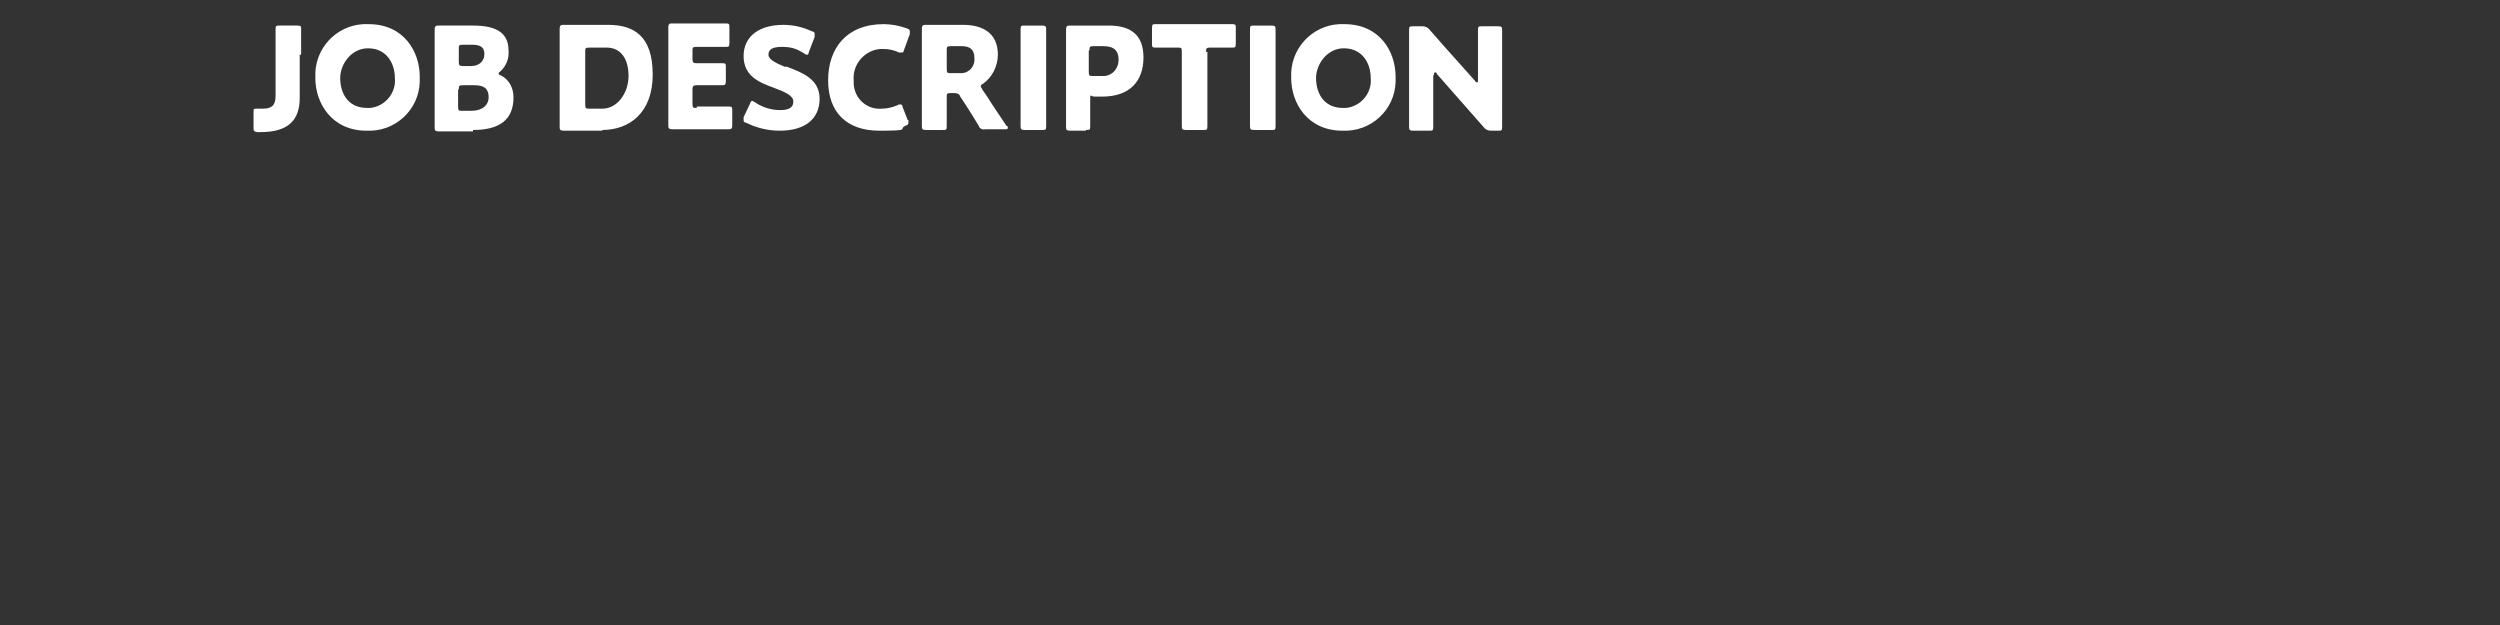 <?xml version="1.0" encoding="UTF-8"?>
<svg xmlns="http://www.w3.org/2000/svg" version="1.1" viewBox="0 0 352 88">
  <rect x="0" y="0" width="352" height="88" fill="#333333" stroke="none"/>
  <defs>
    <style>
      .cls-1 {
        fill: #fff;
      }
    </style>
  </defs>
  <!-- Generator: Adobe Illustrator 28.7.1, SVG Export Plug-In . SVG Version: 1.2.0 Build 142)  -->
  <g>
    <g id="_レイヤー_1">
      <g id="_グループ_18276">
        <path id="_パス_24664" class="cls-1" d="M42.4,7.6v-3.5c0-.4,0-.5-.6-.5h-2.4c-.5,0-.6,0-.6.5v9.4c0,1.4-.6,1.8-1.8,1.8h-1c-.3,0-.3.1-.3.5v2.2c0,.4,0,.5.5.6h.5c3.9,0,5.5-1.7,5.5-4.8v-6.1h.2ZM51.9,3.4c-3.9-.2-7.3,2.8-7.5,6.8v.8c0,3.5,2.3,7.4,7.2,7.4,4,.2,7.4-2.9,7.5-6.9v-.7c0-3.5-2.2-7.4-7.2-7.4ZM51.8,6.8c2.7,0,3.8,2.2,3.8,4.2.2,2.1-1.4,4-3.5,4.2h-.4c-2.8,0-3.8-2.2-3.8-4.2s1.6-4.2,3.9-4.2ZM66.6,18.3c3.7,0,5.7-1.4,5.7-4.6,0-1.3-.6-2.5-1.8-3.1-.2,0-.3-.2-.3-.2,0,0,0-.2.2-.3.9-.8,1.3-1.9,1.2-3,0-2.6-1.9-3.5-5-3.5h-4.8c-.4,0-.6,0-.6.6v13.7c0,.4,0,.6.6.6h4.8v-.2ZM64.6,6.9c0-.5,0-.6.6-.6h1.3c1.2,0,1.7.4,1.7,1.3s-.6,1.7-1.9,1.7h-1.1c-.5,0-.6-.1-.6-.6,0,0,0-1.8,0-1.8ZM64.6,12.6c0-.5,0-.6.6-.6h1.6c1.5,0,2,.6,2,1.7s-.9,1.9-2.4,1.9h-1.3c-.5,0-.6,0-.6-.6v-2.4h.1ZM84.8,18.3c3.8,0,7.1-2.4,7.1-7.8s-2.6-7-6.3-7h-6.2c-.4,0-.6,0-.6.6v13.7c0,.4,0,.6.6.6h5.4ZM82.4,7.3c0-.5,0-.6.6-.6h2.4c2.1,0,3.1,1.7,3.1,4s-1.5,4.6-3.7,4.6h-1.8c-.5,0-.6,0-.6-.6v-7.4ZM98.1,15.2c-.5,0-.6,0-.6-.6v-2.1q0-.5.5-.5h3.7c.4,0,.5-.1.5-.6v-1.9c0-.5,0-.6-.5-.6h-3.7q-.5,0-.5-.5v-1.2c0-.5,0-.6.6-.6h4.1c.4,0,.5,0,.5-.6v-2.1c0-.5,0-.6-.5-.6h-7.5c-.4,0-.6,0-.6.6v13.7c0,.4,0,.6.6.6h7.9c.4,0,.5-.1.5-.6v-2c0-.5,0-.6-.5-.6h-4.5v.2ZM110.5,9.4c-1.2-.5-2.3-1-2.3-1.7s.5-1.1,1.9-1.1,2.1.3,3.1.9c0,0,.2.2.4.2s.2,0,.3-.4l.8-2.1v-.4c0-.2,0-.3-.4-.4-1.3-.6-2.6-.9-4-.9-3.4,0-5.6,1.6-5.6,4.4s2.2,3.7,4.1,4.4c1.6.6,2.9,1.1,2.9,2s-.7,1.2-1.9,1.2-2.5-.4-3.5-1.1c0,0-.3-.2-.4-.2s-.2.1-.3.4l-.9,1.9c0,.1,0,.3,0,.4,0,.2,0,.3.4.4,1.4.7,3,1.1,4.7,1.1,3.6,0,5.6-1.7,5.6-4.5s-2.5-3.7-4.6-4.5h-.2ZM127.8,16.9l-.7-1.8c0-.3-.2-.4-.3-.4s-.3,0-.4.1c-.7.3-1.5.5-2.2.5-2.1.2-3.9-1.4-4-3.5v-.5c-.2-2.2,1.5-4.2,3.7-4.4h.6c.7,0,1.5.2,2.1.5,0,0,.3,0,.4,0s.2,0,.3-.4l.8-2.2v-.4c0-.2-.1-.3-.4-.4-1.1-.4-2.2-.6-3.3-.6-5.2,0-7.8,3.4-7.8,7.9s2.6,7.1,7.2,7.1,2.6-.2,3.7-.7c.3-.1.4-.2.4-.4v-.4h0ZM133.3,13.7c0-.5,0-.6.6-.6h.4c.4,0,.8.1.9.5l.6.9c.6.9,1.2,1.9,2,3.2.1.4.5.6.9.5h2.8c.3,0,.4,0,.4-.2s0-.2-.2-.3c-1.2-1.8-1.9-2.8-2.7-4.1l-.7-1c0-.1-.2-.3-.2-.4s0-.3.3-.4c1.3-.9,2.1-2.5,2.1-4.1,0-3.1-2.2-4.2-4.9-4.2h-5.2c-.4,0-.6,0-.6.6v13.7c0,.4.1.5.6.5h2.3c.5,0,.6,0,.6-.5v-4.1h0ZM133.3,7.1c0-.5,0-.6.6-.6h1.5c1.1,0,1.8.4,1.8,1.7.1,1.1-.7,2-1.7,2.1h-1.6c-.5,0-.6,0-.6-.6v-2.5h0ZM146.7,18.3c.5,0,.6,0,.6-.5V4.1c0-.4-.1-.5-.6-.5h-2.4c-.5,0-.6,0-.6.5v13.7c0,.4.1.5.6.5h2.4ZM152.9,18.3c.5,0,.6,0,.6-.5v-3.6c0-1.2,0-.6.6-.6h1.1c3.9,0,5.8-2.2,5.8-5.5s-1.9-4.5-4.9-4.5h-5.4c-.4,0-.6,0-.6.6v13.7c0,.4.1.5.6.5h2.3-.1ZM153.4,7.1c0-.5,0-.6.6-.6h1.4c1.5,0,2.1.7,2.1,1.9s-.8,2.2-2,2.3h-1.6c-.5,0-.6,0-.6-.6v-3h.1ZM169.8,7.3c0-.5.1-.6.6-.6h3.1c.4,0,.5,0,.5-.6v-2.1c0-.5,0-.6-.5-.6h-10.8c-.4,0-.5,0-.5.6v2.1c0,.5,0,.6.5.6h3.1c.5,0,.6,0,.6.6v10.5c0,.4.1.5.6.5h2.4c.5,0,.6,0,.6-.5V7.3h-.2ZM179,18.3c.5,0,.6,0,.6-.5V4.1c0-.4-.1-.5-.6-.5h-2.4c-.5,0-.6,0-.6.5v13.7c0,.4.1.5.6.5h2.4ZM189.3,3.4c-3.9-.2-7.3,2.8-7.5,6.8v.8c0,3.5,2.3,7.4,7.2,7.4,4,.2,7.4-2.9,7.5-6.9v-.7c0-3.5-2.2-7.4-7.2-7.4ZM189.2,6.8c2.7,0,3.8,2.2,3.8,4.2.2,2.1-1.4,4-3.5,4.2h-.4c-2.8,0-3.8-2.2-3.8-4.2s1.6-4.2,3.9-4.2h0ZM201.9,10.5c0-.2,0-.3.2-.3s.1,0,.2.2l4.4,5c.8.9,1.5,1.7,2.2,2.5.2.3.6.5,1,.5h1c.5,0,.6,0,.6-.5V4.2c0-.4-.1-.5-.6-.5h-2.2c-.5,0-.6,0-.6.5v7.1c0,.2,0,.3-.1.3s-.2,0-.3-.2l-4.2-4.7c-.7-.8-1.4-1.6-2.2-2.5-.2-.3-.6-.5-1-.5h-1.3c-.5,0-.6,0-.6.5v13.7c0,.4.1.5.6.5h2.2c.5,0,.6,0,.6-.5v-7.3h.1Z"/>
      </g>
    </g>
  </g>
</svg>